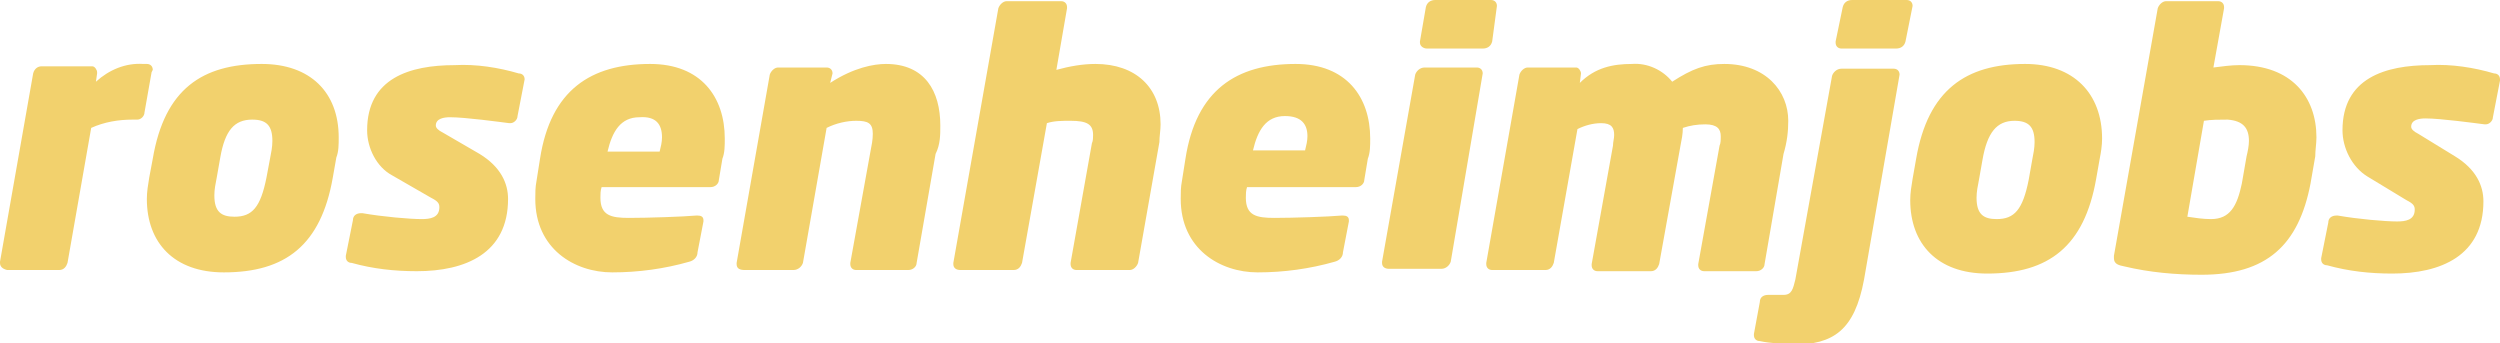 <?xml version="1.0" encoding="utf-8"?>
<!-- Generator: Adobe Illustrator 26.0.1, SVG Export Plug-In . SVG Version: 6.00 Build 0)  -->
<!DOCTYPE svg PUBLIC "-//W3C//DTD SVG 1.1//EN" "http://www.w3.org/Graphics/SVG/1.1/DTD/svg11.dtd">
<svg version="1.1" id="Ebene_1" xmlns:x="http://ns.adobe.com/Extensibility/1.0/" xmlns:i="http://ns.adobe.com/AdobeIllustrator/10.0/" xmlns:graph="http://ns.adobe.com/Graphs/1.0/"
	 xmlns="http://www.w3.org/2000/svg" xmlns:xlink="http://www.w3.org/1999/xlink" x="0px" y="0px" viewBox="0 0 211.1 29"
	 style="enable-background:new 0 0 211.1 29;" xml:space="preserve">
<style type="text/css">
	.st0{fill:#F2D16D;}
</style>
<g>
	<g transform="translate(0, 0)">
		<g transform="translate(4.440892098500626e-16, 0) rotate(0)">
			<path vector-effect="non-scaling-stroke" class="st0" d="M151,10.2c0-2.5-1.9-4.8-5.4-4.8c-1.6,0-2.7,0.4-4.4,1.5
				c-0.8-1-2.1-1.6-3.4-1.5c-1.6,0-3.1,0.3-4.4,1.6l0.1-0.8V6.2c0-0.2-0.2-0.5-0.4-0.5c0,0-0.1,0-0.1,0h-4c-0.3,0-0.6,0.3-0.7,0.6
				l-2.8,15.9v0.1c0,0.3,0.2,0.5,0.5,0.5c0,0,0,0,0,0h4.5c0.4,0,0.6-0.3,0.7-0.6l2-11.3c0.6-0.3,1.3-0.5,2-0.5c0.9,0,1.1,0.4,1.1,1
				c0,0.3-0.1,0.6-0.1,0.9l-1.8,10v0.1c0,0.3,0.2,0.5,0.5,0.5h0h4.5c0.4,0,0.6-0.3,0.7-0.6l1.8-10c0.1-0.5,0.2-1,0.2-1.5
				c0.6-0.2,1.2-0.3,1.9-0.3c1,0,1.3,0.4,1.3,1c0,0.3,0,0.6-0.1,0.8l-1.8,10v0.1c0,0.3,0.2,0.5,0.5,0.5h0h4.4c0.4,0,0.7-0.3,0.7-0.6
				l1.6-9.3C150.9,12,151,11.1,151,10.2L151,10.2z M125.2,6.2c0-0.3-0.2-0.5-0.5-0.5l0,0h-4.4c-0.4,0-0.7,0.3-0.8,0.6l-2.8,15.8v0.1
				c0,0.3,0.2,0.5,0.6,0.5h4.4c0.4,0,0.7-0.3,0.8-0.6L125.2,6.2L125.2,6.2z M126.4,0.5c0-0.3-0.2-0.5-0.5-0.5h0h-4.7
				c-0.4,0-0.7,0.2-0.8,0.6l-0.5,2.9v0.1c0,0.3,0.3,0.5,0.6,0.5h4.7c0.4,0,0.7-0.2,0.8-0.6L126.4,0.5L126.4,0.5z M110.4,11.5
				c0,0.4-0.1,0.8-0.2,1.2h-4.4c0.4-1.7,1.1-2.9,2.7-2.9C109.9,9.8,110.4,10.5,110.4,11.5z M115.7,11.7c0-3.5-2-6.3-6.3-6.3
				c-5,0-8.4,2.2-9.3,8l-0.3,1.9c-0.1,0.5-0.1,1-0.1,1.5c0,4.2,3.3,6.2,6.5,6.2c2.2,0,4.4-0.3,6.5-0.9c0.4-0.1,0.7-0.4,0.7-0.8
				l0.5-2.6v-0.1c0-0.3-0.2-0.4-0.5-0.4h-0.1c-1.1,0.1-4.1,0.2-5.7,0.2c-1.5,0-2.4-0.2-2.4-1.7c0-0.3,0-0.6,0.1-0.9h9.2
				c0.4,0,0.7-0.3,0.7-0.6l0.3-1.8C115.7,12.9,115.7,12.3,115.7,11.7L115.7,11.7z M98,10.5c0-3.1-2.1-5.1-5.5-5.1
				c-1.1,0-2.2,0.2-3.3,0.5l0.9-5.2V0.6c0-0.3-0.2-0.5-0.5-0.5c0,0,0,0-0.1,0H85c-0.3,0-0.6,0.3-0.7,0.6l-3.8,21.5v0.1
				c0,0.3,0.2,0.5,0.6,0.5h4.5c0.4,0,0.6-0.3,0.7-0.6l2.1-11.8c0.6-0.2,1.3-0.2,2-0.2c1.4,0,1.9,0.3,1.9,1.2c0,0.2,0,0.5-0.1,0.7
				l-1.8,10.1v0.1c0,0.3,0.2,0.5,0.5,0.5l0,0h4.5c0.3,0,0.6-0.3,0.7-0.6l1.8-10.2C97.9,11.5,98,11,98,10.5L98,10.5z M79.4,10.6
				c0-2.9-1.3-5.2-4.6-5.2c-1,0-2.7,0.3-4.7,1.6l0.2-0.8V6.2c0-0.3-0.2-0.5-0.5-0.5h0h-4.1c-0.3,0-0.6,0.3-0.7,0.6l-2.8,15.9v0.1
				c0,0.4,0.3,0.5,0.7,0.5H67c0.4,0,0.7-0.3,0.8-0.6l2-11.4c0.8-0.4,1.7-0.6,2.5-0.6c1,0,1.4,0.2,1.4,1.1c0,0.5-0.1,1-0.2,1.5
				l-1.7,9.4v0.1c0,0.3,0.2,0.5,0.5,0.5h0h4.4c0.4,0,0.7-0.3,0.7-0.6l1.6-9.2C79.4,12.2,79.4,11.4,79.4,10.6L79.4,10.6z M55.9,11.6
				c0,0.4-0.1,0.8-0.2,1.2h-4.4c0.4-1.7,1.1-2.9,2.7-2.9C55.4,9.8,55.9,10.5,55.9,11.6L55.9,11.6z M61.2,11.7c0-3.5-2-6.3-6.3-6.3
				c-5,0-8.4,2.2-9.3,8l-0.3,1.9c-0.1,0.5-0.1,1-0.1,1.5c0,4.2,3.3,6.2,6.5,6.2c2.2,0,4.4-0.3,6.5-0.9c0.4-0.1,0.7-0.4,0.7-0.8
				l0.5-2.6v-0.1c0-0.3-0.2-0.4-0.5-0.4h-0.1c-1.1,0.1-4.1,0.2-5.7,0.2c-1.5,0-2.4-0.2-2.4-1.7c0-0.3,0-0.6,0.1-0.9H60
				c0.4,0,0.7-0.3,0.7-0.6l0.3-1.8C61.2,12.9,61.2,12.3,61.2,11.7z M44.3,6.7c0-0.3-0.2-0.5-0.5-0.5c-1.7-0.5-3.6-0.8-5.4-0.7
				c-3.8,0-7.4,1.1-7.4,5.5c0,1.5,0.8,3.1,2.1,3.8l3.3,1.9c0.6,0.3,0.7,0.5,0.7,0.8c0,0.9-0.8,1-1.5,1c-1,0-3.3-0.2-5-0.5h-0.1
				c-0.4,0-0.7,0.2-0.7,0.6l-0.6,3v0.1c0,0.3,0.2,0.5,0.5,0.5c1.8,0.5,3.6,0.7,5.5,0.7c4.1,0,7.7-1.5,7.7-6.1c0-1.3-0.6-2.7-2.4-3.8
				l-3.1-1.8c-0.4-0.2-0.6-0.4-0.6-0.6c0-0.6,0.7-0.7,1.2-0.7c1.3,0,4.2,0.4,5,0.5h0.1c0.3,0,0.6-0.3,0.6-0.6l0.6-3.1L44.3,6.7z
				 M23,11.9c0,0.5-0.1,1-0.2,1.5L22.5,15c-0.5,2.5-1.2,3.3-2.7,3.3c-1.1,0-1.7-0.4-1.7-1.8c0-0.5,0.1-1,0.2-1.5l0.3-1.7
				c0.4-2.3,1.2-3.2,2.7-3.2C22.5,10.1,23,10.6,23,11.9L23,11.9z M28.6,11.6c0-3.8-2.4-6.2-6.5-6.2c-5,0-8.2,2.1-9.2,8L12.6,15
				c-0.1,0.6-0.2,1.2-0.2,1.8c0,3.7,2.3,6.2,6.5,6.2c5.2,0,8.2-2.3,9.2-8l0.3-1.7C28.6,12.8,28.6,12.2,28.6,11.6z M12.9,5.9
				c0-0.3-0.2-0.5-0.5-0.5h0h-0.3c-1.5-0.1-2.9,0.5-4,1.5l0.1-0.7V6.1c0-0.2-0.2-0.5-0.4-0.5c0,0,0,0-0.1,0H3.5
				c-0.3,0-0.6,0.2-0.7,0.6L0,22.1v0.1c0,0.3,0.2,0.5,0.6,0.6H5c0.4,0,0.6-0.3,0.7-0.6l2-11.4c1.1-0.5,2.3-0.7,3.5-0.7h0.4
				c0.3,0,0.6-0.3,0.6-0.6l0.6-3.4L12.9,5.9z"/>
		</g>
	</g>
	<g transform="translate(0, 0)">
		<g transform="translate(-3.3306690738754696e-16, 0) rotate(0)">
			<path vector-effect="non-scaling-stroke" class="st0" d="M211.1,6.7c0-0.3-0.2-0.5-0.5-0.5c-1.7-0.5-3.6-0.8-5.4-0.7
				c-3.8,0-7.4,1.1-7.4,5.5c0,1.5,0.8,3.1,2.1,3.9l3.3,2c0.6,0.3,0.7,0.5,0.7,0.8c0,0.9-0.8,1-1.5,1c-1,0-3.3-0.2-5-0.5h-0.1
				c-0.4,0-0.7,0.2-0.7,0.6l-0.6,3v0.1c0,0.3,0.2,0.5,0.5,0.5c1.8,0.5,3.6,0.7,5.5,0.7c4.1,0,7.7-1.5,7.7-6.1c0-1.3-0.6-2.7-2.4-3.8
				l-3.1-1.9c-0.4-0.2-0.6-0.4-0.6-0.6c0-0.6,0.7-0.7,1.2-0.7c1.3,0,4.2,0.4,5,0.5h0.1c0.3,0,0.6-0.3,0.6-0.6l0.6-3.1L211.1,6.7z
				 M189.9,11.9c0,0.4-0.1,0.9-0.2,1.3l-0.4,2.3c-0.4,1.9-1,3-2.6,3c-0.7,0-1.3-0.1-2-0.2l1.4-8.1c0.6-0.1,1.3-0.1,2-0.1
				C189.4,10.2,189.9,10.8,189.9,11.9z M195.6,11.6c0-3.4-2.1-6.1-6.5-6.1c-0.7,0-1.4,0.1-2.2,0.2l0.9-5V0.6c0-0.3-0.2-0.5-0.5-0.5
				h0h-4.4c-0.3,0-0.6,0.3-0.7,0.6l-3.7,20.9c0,0.1,0,0.2,0,0.2c0,0.5,0.4,0.6,0.9,0.7c2.1,0.5,4.3,0.7,6.5,0.7
				c5.5,0,8.2-2.5,9.2-7.7l0.4-2.3C195.5,12.7,195.6,12.1,195.6,11.6z M171.8,12c0,0.5-0.1,1-0.2,1.5l-0.3,1.7
				c-0.5,2.5-1.2,3.3-2.7,3.3c-1.1,0-1.7-0.4-1.7-1.8c0-0.5,0.1-1,0.2-1.5l0.3-1.7c0.4-2.3,1.2-3.3,2.7-3.3
				C171.3,10.2,171.8,10.7,171.8,12z M177.5,11.7c0-3.8-2.4-6.3-6.5-6.3c-5,0-8.2,2.2-9.2,8l-0.3,1.7c-0.1,0.6-0.2,1.2-0.2,1.8
				c0,3.7,2.3,6.2,6.5,6.2c5.2,0,8.2-2.3,9.2-8l0.3-1.7C177.4,12.9,177.5,12.3,177.5,11.7L177.5,11.7z M160.4,6.3
				c0-0.3-0.2-0.5-0.5-0.5l0,0h-4.4c-0.4,0-0.7,0.3-0.8,0.6l-3.1,17.2c-0.2,0.8-0.3,1.3-1,1.3h-1.3c-0.4,0-0.7,0.2-0.7,0.6l-0.5,2.7
				v0.1c0,0.3,0.2,0.5,0.5,0.5c0.9,0.2,1.8,0.2,2.8,0.3c3.4,0,5.2-1.2,6-5.5L160.4,6.3L160.4,6.3z M161.5,0.5c0-0.3-0.2-0.5-0.5-0.5
				h0h-4.6c-0.4,0-0.7,0.2-0.8,0.6L155,3.5v0.1c0,0.3,0.2,0.5,0.5,0.5h0h4.6c0.4,0,0.7-0.2,0.8-0.6L161.5,0.5L161.5,0.5z"/>
		</g>
	</g>
</g>
</svg>
